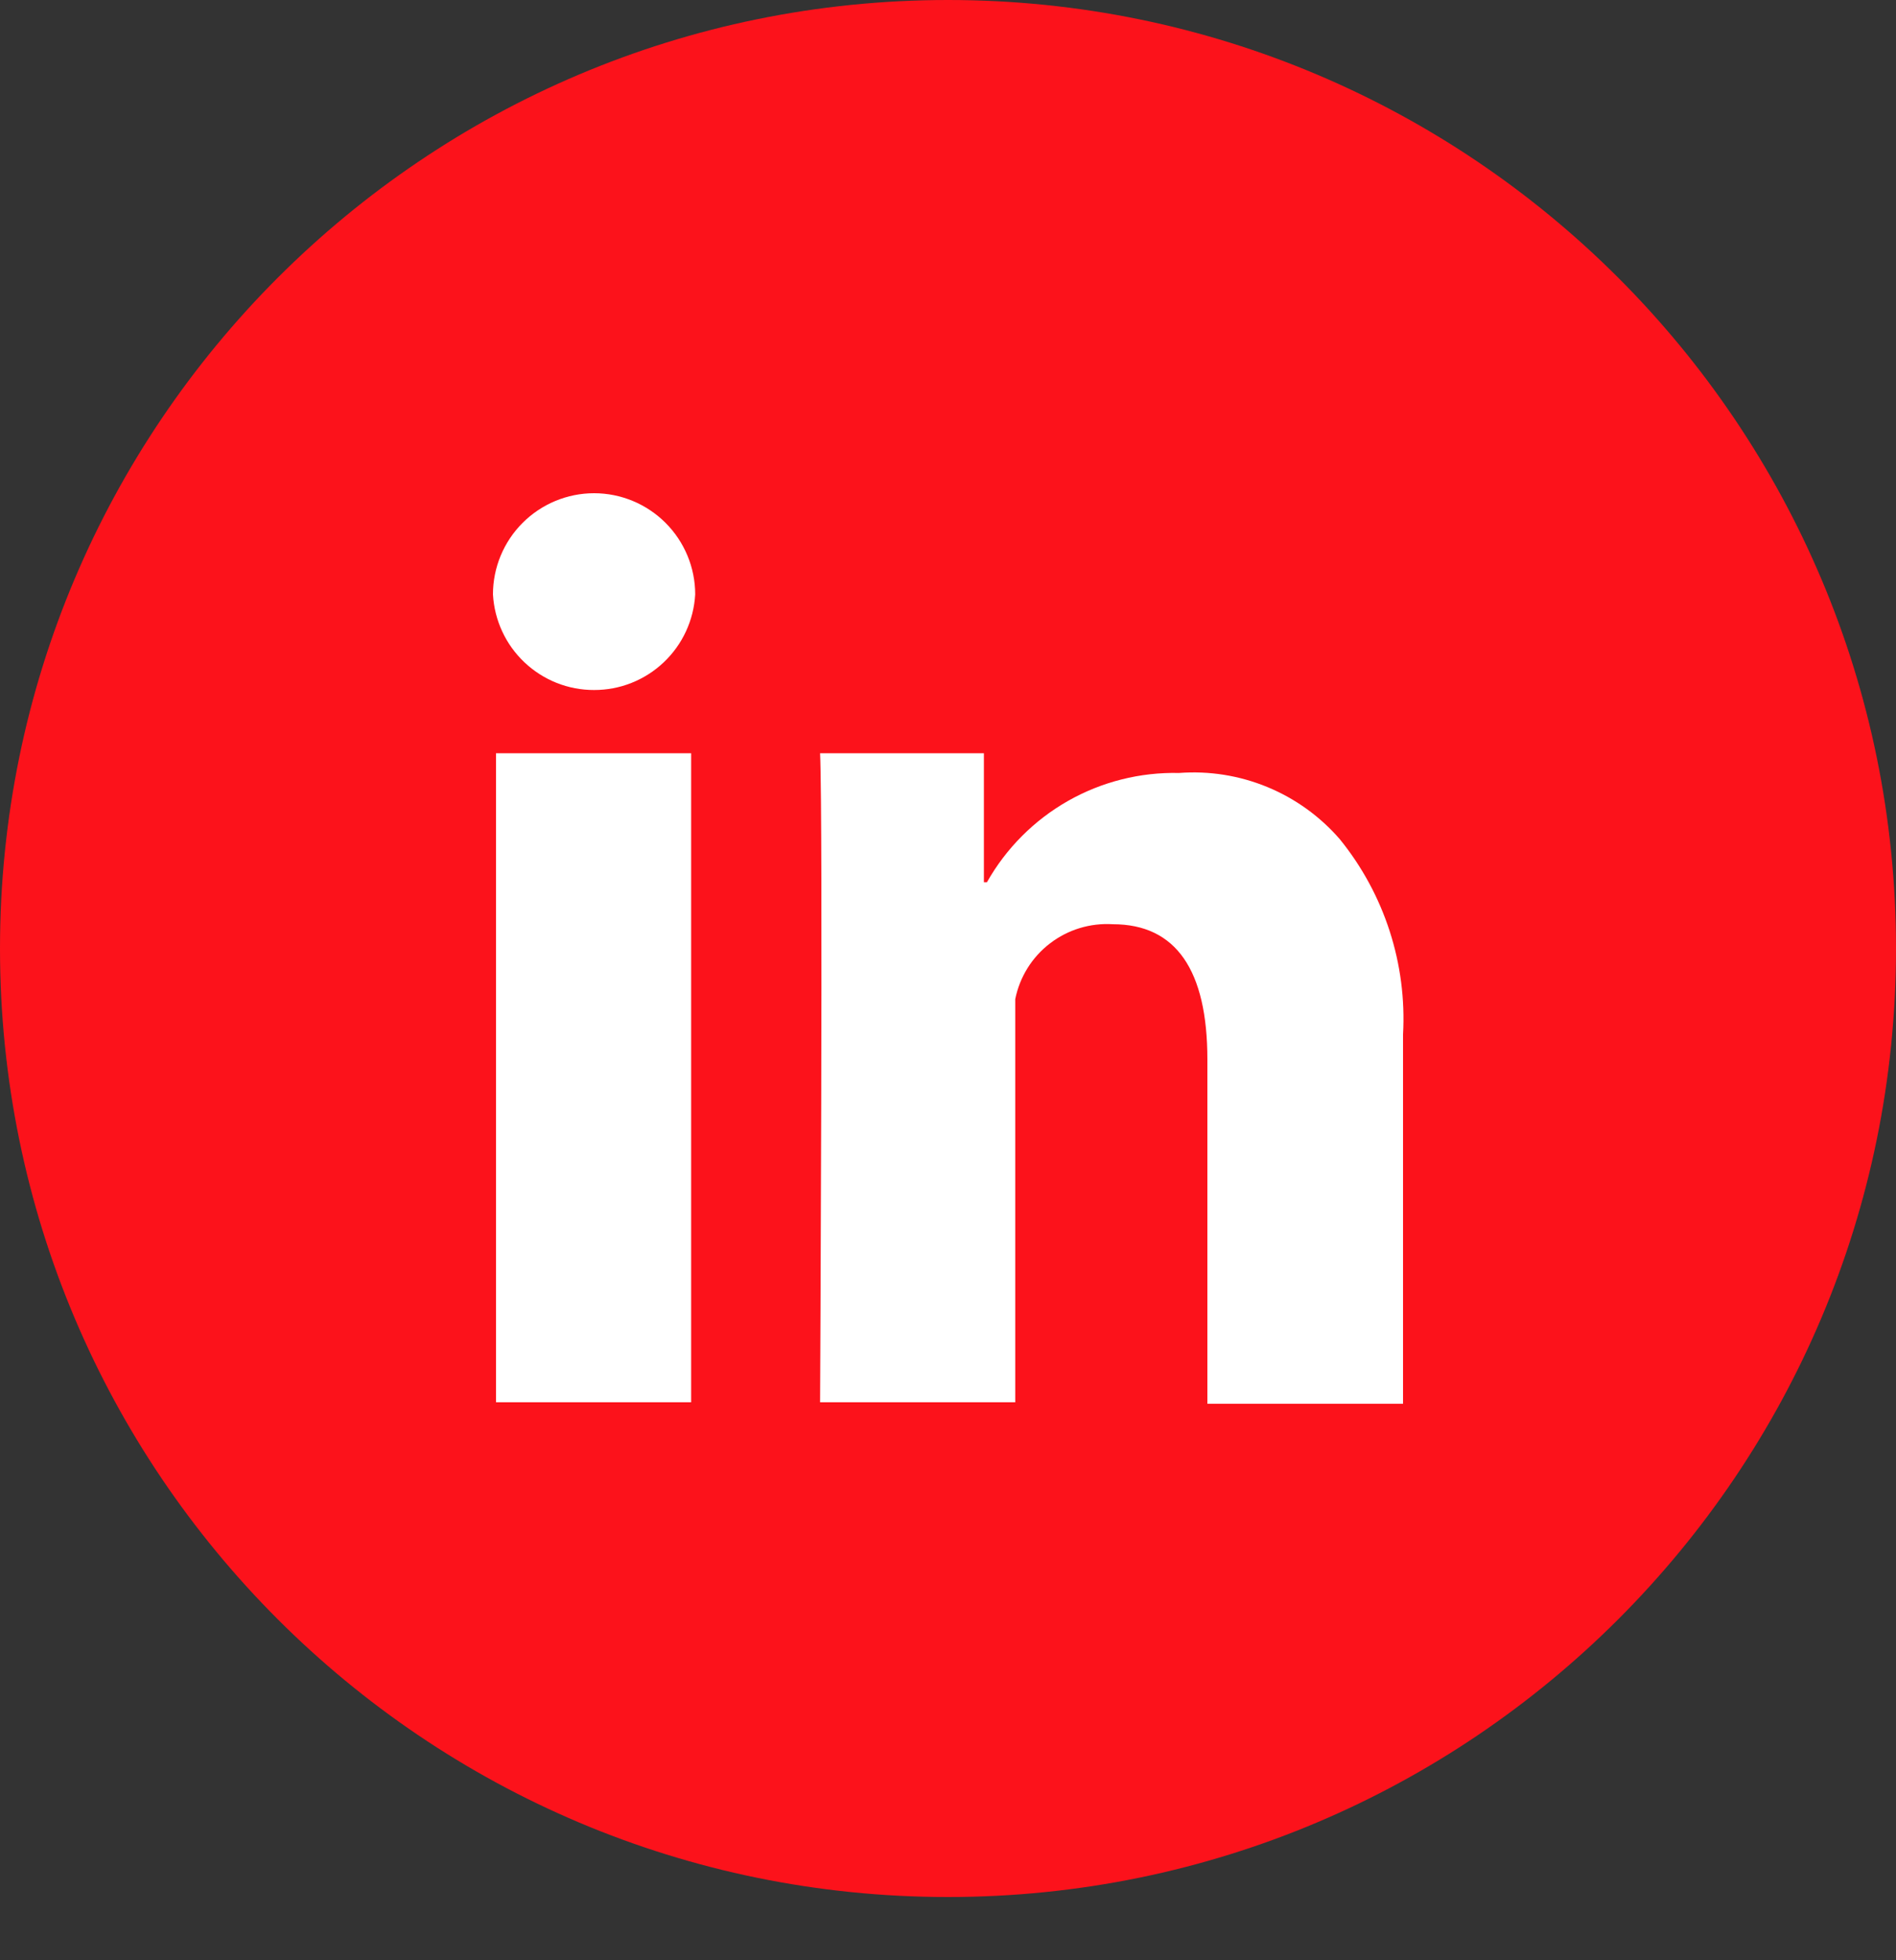 <svg width="30" height="31" viewBox="0 0 30 31" fill="none" xmlns="http://www.w3.org/2000/svg">
<rect x="0" y="0" width="30" height="31" fill="#333333" stroke="none"/>
<path d="M15 30C23.284 30 30 23.284 30 15C30 6.716 23.284 0 15 0C6.716 0 0 6.716 0 15C0 23.284 6.716 30 15 30Z" fill="#FC121B"/>
<g clip-path="url(#clip0_1_5)">
<path d="M7.848 11.912H10.936V22.176H7.848V11.912ZM9.4 7.8C8.976 7.8 8.569 7.969 8.269 8.269C7.969 8.569 7.8 8.976 7.8 9.4C7.823 9.809 8.001 10.194 8.299 10.475C8.596 10.756 8.99 10.913 9.4 10.912C9.81 10.913 10.204 10.756 10.501 10.475C10.799 10.194 10.977 9.809 11 9.4C11 8.976 10.831 8.569 10.531 8.269C10.231 7.969 9.824 7.8 9.4 7.8ZM21.2 13.272C20.887 12.911 20.494 12.628 20.052 12.446C19.61 12.264 19.132 12.188 18.656 12.224C18.04 12.21 17.432 12.363 16.897 12.667C16.361 12.972 15.919 13.416 15.616 13.952H15.568V11.912H12.976C13.024 12.96 12.976 22.176 12.976 22.176H16.064V15.8C16.135 15.449 16.33 15.136 16.614 14.919C16.898 14.701 17.251 14.594 17.608 14.616C18.608 14.616 19.104 15.344 19.104 16.752V22.2H22.2V16.36C22.262 15.242 21.905 14.141 21.2 13.272Z" fill="white"/>
</g>
<defs>
<clipPath id="clip0_1_5">
<rect width="16" height="16" fill="white" transform="translate(7 7)"/>
</clipPath>
</defs>
</svg>
